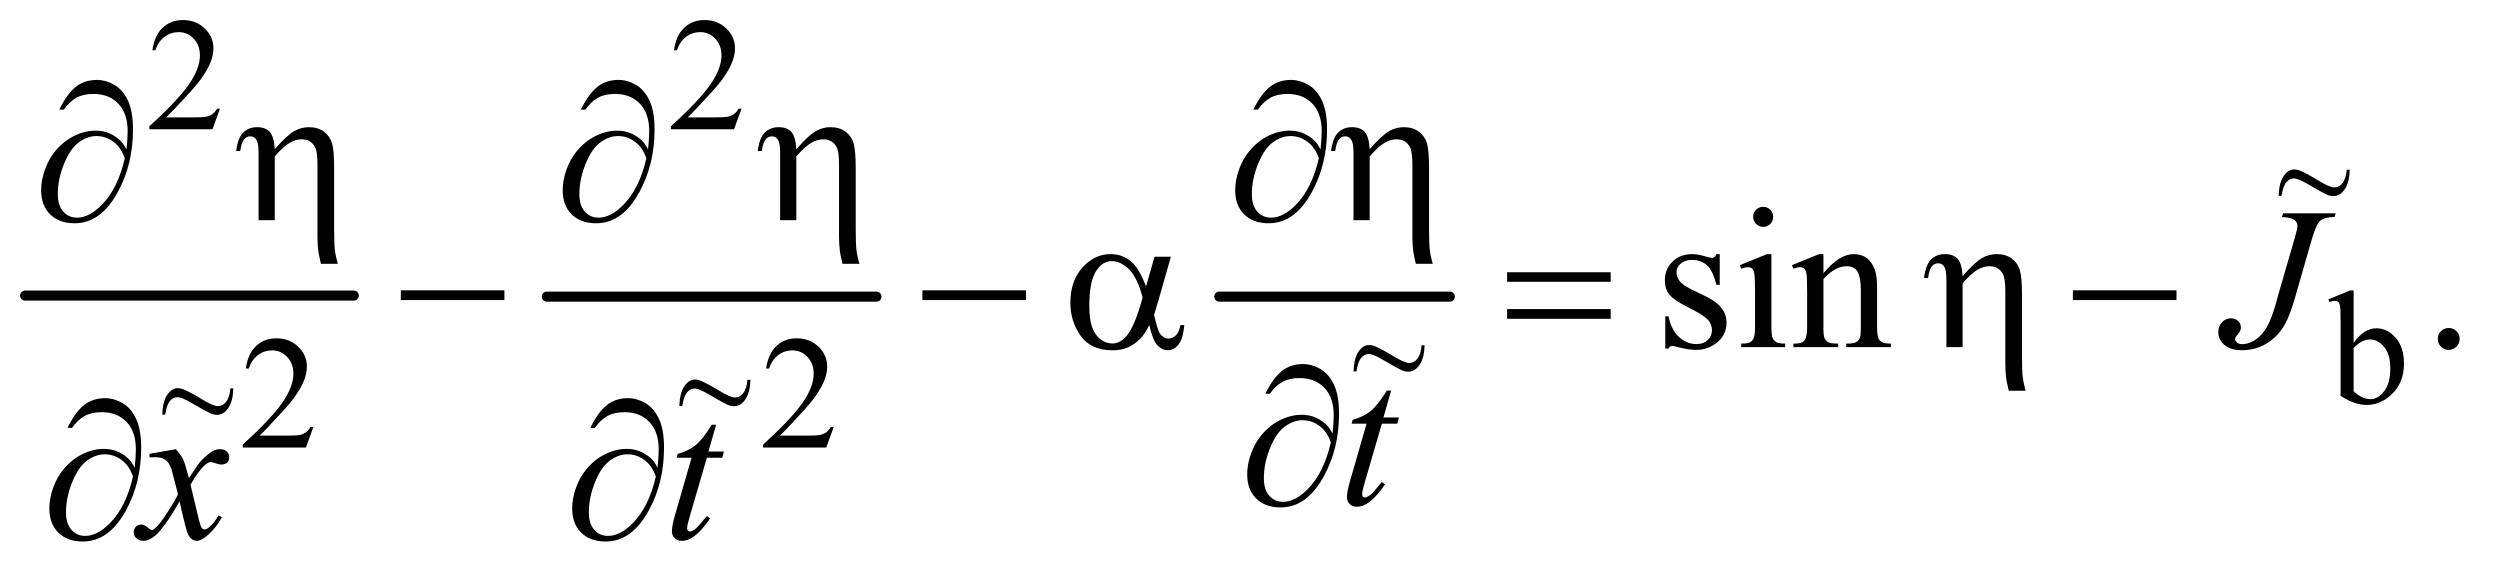 <?xml version="1.0" encoding="UTF-8"?>
<!DOCTYPE svg PUBLIC '-//W3C//DTD SVG 1.0//EN'
          'http://www.w3.org/TR/2001/REC-SVG-20010904/DTD/svg10.dtd'>
<svg stroke-dasharray="none" shape-rendering="auto" xmlns="http://www.w3.org/2000/svg" font-family="'Dialog'" text-rendering="auto" width="194" fill-opacity="1" color-interpolation="auto" color-rendering="auto" preserveAspectRatio="xMidYMid meet" font-size="12px" viewBox="0 0 194 44" fill="black" xmlns:xlink="http://www.w3.org/1999/xlink" stroke="black" image-rendering="auto" stroke-miterlimit="10" stroke-linecap="square" stroke-linejoin="miter" font-style="normal" stroke-width="1" height="44" stroke-dashoffset="0" font-weight="normal" stroke-opacity="1"
><!--Generated by the Batik Graphics2D SVG Generator--><defs id="genericDefs"
  /><g
  ><defs id="defs1"
    ><clipPath clipPathUnits="userSpaceOnUse" id="clipPath1"
      ><path d="M0.747 2.806 L123.284 2.806 L123.284 30.573 L0.747 30.573 L0.747 2.806 Z"
      /></clipPath
      ><clipPath clipPathUnits="userSpaceOnUse" id="clipPath2"
      ><path d="M23.949 89.949 L23.949 979.895 L3951.395 979.895 L3951.395 89.949 Z"
      /></clipPath
      ><clipPath clipPathUnits="userSpaceOnUse" id="clipPath3"
      ><path d="M0.893 2.348 L0.893 25.575 L147.375 25.575 L147.375 2.348 Z"
      /></clipPath
    ></defs
    ><g stroke-width="16" transform="scale(1.576,1.576) translate(-0.747,-2.806) matrix(0.031,0,0,0.031,0,0)" stroke-linejoin="round" stroke-linecap="round"
    ><line y2="560" fill="none" x1="64" clip-path="url(#clipPath2)" x2="586" y1="560"
    /></g
    ><g stroke-width="16" transform="matrix(0.049,0,0,0.049,-1.177,-4.422)" stroke-linejoin="round" stroke-linecap="round"
    ><line y2="560" fill="none" x1="890" clip-path="url(#clipPath2)" x2="1412" y1="560"
    /></g
    ><g stroke-width="16" transform="matrix(0.049,0,0,0.049,-1.177,-4.422)" stroke-linejoin="round" stroke-linecap="round"
    ><line y2="560" fill="none" x1="1955" clip-path="url(#clipPath2)" x2="2320" y1="560"
    /></g
    ><g transform="matrix(0.049,0,0,0.049,-1.177,-4.422)"
    ><path d="M372.375 262.375 L360.5 295 L260.5 295 L260.5 290.375 Q304.625 250.125 322.625 224.625 Q340.625 199.125 340.625 178 Q340.625 161.875 330.75 151.5 Q320.875 141.125 307.125 141.125 Q294.625 141.125 284.688 148.438 Q274.75 155.75 270 169.875 L265.375 169.875 Q268.5 146.75 281.438 134.375 Q294.375 122 313.75 122 Q334.375 122 348.188 135.25 Q362 148.5 362 166.5 Q362 179.375 356 192.25 Q346.75 212.5 326 235.125 Q294.875 269.125 287.125 276.125 L331.375 276.125 Q344.875 276.125 350.312 275.125 Q355.75 274.125 360.125 271.062 Q364.5 268 367.75 262.375 L372.375 262.375 ZM1198.375 262.375 L1186.5 295 L1086.5 295 L1086.5 290.375 Q1130.625 250.125 1148.625 224.625 Q1166.625 199.125 1166.625 178 Q1166.625 161.875 1156.75 151.5 Q1146.875 141.125 1133.125 141.125 Q1120.625 141.125 1110.688 148.438 Q1100.75 155.75 1096 169.875 L1091.375 169.875 Q1094.5 146.75 1107.438 134.375 Q1120.375 122 1139.75 122 Q1160.375 122 1174.188 135.25 Q1188 148.5 1188 166.5 Q1188 179.375 1182 192.25 Q1172.75 212.5 1152 235.125 Q1120.875 269.125 1113.125 276.125 L1157.375 276.125 Q1170.875 276.125 1176.312 275.125 Q1181.75 274.125 1186.125 271.062 Q1190.5 268 1193.75 262.375 L1198.375 262.375 Z" stroke="none" clip-path="url(#clipPath2)"
    /></g
    ><g transform="matrix(0.049,0,0,0.049,-1.177,-4.422)"
    ><path d="M3751.375 633.25 Q3768 610.125 3787.25 610.125 Q3804.875 610.125 3818 625.188 Q3831.125 640.25 3831.125 666.375 Q3831.125 696.875 3810.875 715.5 Q3793.5 731.5 3772.125 731.5 Q3762.125 731.5 3751.812 727.875 Q3741.5 724.25 3730.75 717 L3730.75 598.375 Q3730.75 578.875 3729.812 574.375 Q3728.875 569.875 3726.875 568.25 Q3724.875 566.625 3721.875 566.625 Q3718.375 566.625 3713.125 568.625 L3711.375 564.25 L3745.75 550.25 L3751.375 550.25 L3751.375 633.25 ZM3751.375 641.25 L3751.375 709.75 Q3757.75 716 3764.562 719.188 Q3771.375 722.375 3778.5 722.375 Q3789.875 722.375 3799.688 709.875 Q3809.5 697.375 3809.5 673.5 Q3809.5 651.5 3799.688 639.688 Q3789.875 627.875 3777.375 627.875 Q3770.75 627.875 3764.125 631.25 Q3759.125 633.75 3751.375 641.25 Z" stroke="none" clip-path="url(#clipPath2)"
    /></g
    ><g transform="matrix(0.049,0,0,0.049,-1.177,-4.422)"
    ><path d="M520.375 766.375 L508.5 799 L408.5 799 L408.5 794.375 Q452.625 754.125 470.625 728.625 Q488.625 703.125 488.625 682 Q488.625 665.875 478.75 655.5 Q468.875 645.125 455.125 645.125 Q442.625 645.125 432.688 652.438 Q422.75 659.75 418 673.875 L413.375 673.875 Q416.5 650.75 429.438 638.375 Q442.375 626 461.75 626 Q482.375 626 496.188 639.25 Q510 652.5 510 670.5 Q510 683.375 504 696.25 Q494.75 716.5 474 739.125 Q442.875 773.125 435.125 780.125 L479.375 780.125 Q492.875 780.125 498.312 779.125 Q503.75 778.125 508.125 775.062 Q512.5 772 515.75 766.375 L520.375 766.375 ZM1344.375 766.375 L1332.5 799 L1232.5 799 L1232.5 794.375 Q1276.625 754.125 1294.625 728.625 Q1312.625 703.125 1312.625 682 Q1312.625 665.875 1302.75 655.5 Q1292.875 645.125 1279.125 645.125 Q1266.625 645.125 1256.688 652.438 Q1246.75 659.75 1242 673.875 L1237.375 673.875 Q1240.5 650.75 1253.438 638.375 Q1266.375 626 1285.75 626 Q1306.375 626 1320.188 639.25 Q1334 652.5 1334 670.5 Q1334 683.375 1328 696.25 Q1318.75 716.5 1298 739.125 Q1266.875 773.125 1259.125 780.125 L1303.375 780.125 Q1316.875 780.125 1322.312 779.125 Q1327.75 778.125 1332.125 775.062 Q1336.5 772 1339.75 766.375 L1344.375 766.375 Z" stroke="none" clip-path="url(#clipPath2)"
    /></g
    ><g transform="matrix(0.049,0,0,0.049,-1.177,-4.422)"
    ><path d="M2747.5 492.656 L2747.5 541.406 L2742.344 541.406 Q2736.406 518.438 2727.109 510.156 Q2717.812 501.875 2703.438 501.875 Q2692.5 501.875 2685.781 507.656 Q2679.062 513.438 2679.062 520.469 Q2679.062 529.219 2684.062 535.469 Q2688.906 541.875 2703.75 549.062 L2726.562 560.156 Q2758.281 575.625 2758.281 600.938 Q2758.281 620.469 2743.516 632.422 Q2728.75 644.375 2710.469 644.375 Q2697.344 644.375 2680.469 639.688 Q2675.312 638.125 2672.031 638.125 Q2668.438 638.125 2666.406 642.188 L2661.25 642.188 L2661.25 591.094 L2666.406 591.094 Q2670.781 612.969 2683.125 624.062 Q2695.469 635.156 2710.781 635.156 Q2721.562 635.156 2728.359 628.828 Q2735.156 622.5 2735.156 613.594 Q2735.156 602.812 2727.578 595.469 Q2720 588.125 2697.344 576.875 Q2674.688 565.625 2667.656 556.562 Q2660.625 547.656 2660.625 534.062 Q2660.625 516.406 2672.734 504.531 Q2684.844 492.656 2704.062 492.656 Q2712.5 492.656 2724.531 496.25 Q2732.5 498.594 2735.156 498.594 Q2737.656 498.594 2739.062 497.5 Q2740.469 496.406 2742.344 492.656 L2747.5 492.656 ZM2816.406 417.812 Q2822.969 417.812 2827.578 422.422 Q2832.188 427.031 2832.188 433.594 Q2832.188 440.156 2827.578 444.844 Q2822.969 449.531 2816.406 449.531 Q2809.844 449.531 2805.156 444.844 Q2800.469 440.156 2800.469 433.594 Q2800.469 427.031 2805.078 422.422 Q2809.688 417.812 2816.406 417.812 ZM2829.375 492.656 L2829.375 607.656 Q2829.375 621.094 2831.328 625.547 Q2833.281 630 2837.109 632.188 Q2840.938 634.375 2851.094 634.375 L2851.094 640 L2781.562 640 L2781.562 634.375 Q2792.031 634.375 2795.625 632.344 Q2799.219 630.312 2801.328 625.625 Q2803.438 620.938 2803.438 607.656 L2803.438 552.5 Q2803.438 529.219 2802.031 522.344 Q2800.938 517.344 2798.594 515.391 Q2796.25 513.438 2792.188 513.438 Q2787.812 513.438 2781.562 515.781 L2779.375 510.156 L2822.5 492.656 L2829.375 492.656 ZM2911.719 522.969 Q2936.875 492.656 2959.688 492.656 Q2971.406 492.656 2979.844 498.516 Q2988.281 504.375 2993.281 517.812 Q2996.719 527.188 2996.719 546.562 L2996.719 607.656 Q2996.719 621.25 2998.906 626.094 Q3000.625 630 3004.453 632.188 Q3008.281 634.375 3018.594 634.375 L3018.594 640 L2947.812 640 L2947.812 634.375 L2950.781 634.375 Q2960.781 634.375 2964.766 631.328 Q2968.75 628.281 2970.312 622.344 Q2970.938 620 2970.938 607.656 L2970.938 549.062 Q2970.938 529.531 2965.859 520.703 Q2960.781 511.875 2948.75 511.875 Q2930.156 511.875 2911.719 532.188 L2911.719 607.656 Q2911.719 622.188 2913.438 625.625 Q2915.625 630.156 2919.453 632.266 Q2923.281 634.375 2935 634.375 L2935 640 L2864.219 640 L2864.219 634.375 L2867.344 634.375 Q2878.281 634.375 2882.109 628.828 Q2885.938 623.281 2885.938 607.656 L2885.938 554.531 Q2885.938 528.75 2884.766 523.125 Q2883.594 517.5 2881.172 515.469 Q2878.75 513.438 2874.688 513.438 Q2870.312 513.438 2864.219 515.781 L2861.875 510.156 L2905 492.656 L2911.719 492.656 L2911.719 522.969 ZM3902 609.688 Q3909.344 609.688 3914.344 614.766 Q3919.344 619.844 3919.344 627.031 Q3919.344 634.219 3914.266 639.297 Q3909.188 644.375 3902 644.375 Q3894.812 644.375 3889.734 639.297 Q3884.656 634.219 3884.656 627.031 Q3884.656 619.688 3889.734 614.688 Q3894.812 609.688 3902 609.688 Z" stroke="none" clip-path="url(#clipPath2)"
    /></g
    ><g transform="matrix(0.049,0,0,0.049,-1.177,-4.422)"
    ><path d="M3639.562 428.125 L3723 428.125 L3721.281 433.906 Q3705.188 434.062 3698.625 439.766 Q3692.062 445.469 3684.875 470.312 L3658 563.594 Q3650.344 590 3642.531 603.906 Q3632.062 622.656 3614.328 633.75 Q3596.594 644.844 3574.562 644.844 Q3556.438 644.844 3546.75 636.484 Q3537.062 628.125 3537.062 616.25 Q3537.062 606.875 3542.922 600.625 Q3548.781 594.375 3556.906 594.375 Q3563.938 594.375 3568.391 598.594 Q3572.844 602.812 3572.844 608.906 Q3572.844 613.906 3568.781 618.594 Q3563.625 624.531 3563.625 626.719 Q3563.625 630 3566.594 632.656 Q3569.562 635.312 3574.562 635.312 Q3581.75 635.312 3589.484 631.875 Q3597.219 628.438 3604.016 621.406 Q3610.812 614.375 3615.891 604.531 Q3620.969 594.688 3626.281 577.656 L3633.938 550.625 L3657.219 470.312 Q3662.375 452.656 3662.375 448.281 Q3662.375 442.344 3657.688 438.594 Q3653 434.844 3637.844 433.906 L3639.562 428.125 Z" stroke="none" clip-path="url(#clipPath2)"
    /></g
    ><g transform="matrix(0.049,0,0,0.049,-1.177,-4.422)"
    ><path d="M2227.125 708.844 L2214.938 751.344 L2239.469 751.344 L2236.812 761.188 L2212.438 761.188 L2185.562 853.375 Q2181.188 868.219 2181.188 872.594 Q2181.188 875.25 2182.438 876.656 Q2183.688 878.062 2185.406 878.062 Q2189.312 878.062 2195.719 872.594 Q2199.469 869.469 2212.438 853.375 L2217.594 857.281 Q2203.219 878.219 2190.406 886.812 Q2181.656 892.75 2172.75 892.75 Q2165.875 892.75 2161.5 888.453 Q2157.125 884.156 2157.125 877.438 Q2157.125 869 2162.125 851.656 L2188.219 761.188 L2164.625 761.188 L2166.188 755.094 Q2183.375 750.406 2194.781 741.109 Q2206.188 731.812 2220.25 708.844 L2227.125 708.844 Z" stroke="none" clip-path="url(#clipPath2)"
    /></g
    ><g transform="matrix(0.049,0,0,0.049,-1.177,-4.422)"
    ><path d="M302.469 801.594 Q310.125 809.719 314.031 817.844 Q316.844 823.469 323.25 847.375 L337 826.75 Q342.469 819.25 350.281 812.453 Q358.094 805.656 364.031 803.156 Q367.781 801.594 372.312 801.594 Q379.031 801.594 383.016 805.188 Q387 808.781 387 813.938 Q387 819.875 384.656 822.062 Q380.281 825.969 374.656 825.969 Q371.375 825.969 367.625 824.562 Q360.281 822.062 357.781 822.062 Q354.031 822.062 348.875 826.438 Q339.188 834.562 325.75 857.844 L338.562 911.594 Q341.531 923.938 343.562 926.359 Q345.594 928.781 347.625 928.781 Q350.906 928.781 355.281 925.188 Q363.875 918 369.969 906.438 L375.438 909.25 Q365.594 927.688 350.438 939.875 Q341.844 946.75 335.906 946.75 Q327.156 946.75 322 936.906 Q318.719 930.812 308.406 884.406 Q284.031 926.75 269.344 938.938 Q259.812 946.75 250.906 946.75 Q244.656 946.75 239.5 942.219 Q235.75 938.781 235.75 933 Q235.75 927.844 239.188 924.406 Q242.625 920.969 247.625 920.969 Q252.625 920.969 258.25 925.969 Q262.312 929.562 264.5 929.562 Q266.375 929.562 269.344 927.062 Q276.688 921.125 289.344 901.438 Q302 881.75 305.906 873 Q296.219 835.031 295.438 832.844 Q291.844 822.688 286.062 818.469 Q280.281 814.25 269.031 814.25 Q265.438 814.25 260.75 814.562 L260.75 808.938 L302.469 801.594 ZM1158.125 762.844 L1145.938 805.344 L1170.469 805.344 L1167.812 815.188 L1143.438 815.188 L1116.562 907.375 Q1112.188 922.219 1112.188 926.594 Q1112.188 929.25 1113.438 930.656 Q1114.688 932.062 1116.406 932.062 Q1120.312 932.062 1126.719 926.594 Q1130.469 923.469 1143.438 907.375 L1148.594 911.281 Q1134.219 932.219 1121.406 940.812 Q1112.656 946.75 1103.75 946.75 Q1096.875 946.75 1092.5 942.453 Q1088.125 938.156 1088.125 931.438 Q1088.125 923 1093.125 905.656 L1119.219 815.188 L1095.625 815.188 L1097.188 809.094 Q1114.375 804.406 1125.781 795.109 Q1137.188 785.812 1151.25 762.844 L1158.125 762.844 Z" stroke="none" clip-path="url(#clipPath2)"
    /></g
    ><g transform="matrix(0.049,0,0,0.049,-1.177,-4.422)"
    ><path d="M224.312 326.969 Q226.188 309.312 226.188 298.062 Q226.188 269.938 211.422 254.469 Q196.656 239 172.125 239 Q155.562 239 144.625 245.25 Q133.688 251.5 125.094 263.844 L117.906 263.844 Q129.938 239.156 143.844 227.984 Q157.75 216.812 177.438 216.812 Q191.5 216.812 204.859 224.469 Q218.219 232.125 226.422 249.156 Q234.625 266.188 234.625 295.406 Q234.625 350.562 210.562 394.469 Q183.688 443.844 142.125 443.844 Q117.75 443.844 103.453 429.781 Q89.156 415.719 89.156 391.5 Q89.156 375.406 95.25 358.609 Q101.344 341.812 111.266 329.859 Q121.188 317.906 131.891 310.953 Q142.594 304 153.609 300.562 Q164.625 297.125 175.25 297.125 Q188.219 297.125 198.531 301.969 Q208.844 306.812 215.719 314 Q219.938 318.375 224.312 326.969 ZM221.656 340.875 Q215.562 323.531 203.453 314.625 Q191.344 305.719 176.812 305.719 Q162.75 305.719 149.078 315.484 Q135.406 325.25 125.484 349.547 Q115.562 373.844 115.562 397.594 Q115.562 415.719 124.156 425.328 Q132.75 434.938 146.031 434.938 Q165.25 434.938 185.25 414.625 Q210.719 388.688 221.656 340.875 ZM433.5 439 L433.5 334.312 Q433.5 320.719 431.781 315.641 Q430.062 310.562 427.172 308.375 Q424.281 306.188 420.219 306.188 Q414.75 306.188 410.688 310.719 Q406.625 315.25 404.438 329.469 L398.031 329.469 Q400.531 308.844 409.125 300.25 Q417.719 291.656 431.312 291.656 Q444.281 291.656 451.156 299.078 Q458.031 306.5 459.125 326.5 Q479.281 303.688 490.297 297.672 Q501.312 291.656 513.031 291.656 Q527.719 291.656 537.172 298.844 Q546.625 306.031 549.906 317.359 Q553.188 328.688 553.188 357.125 L553.188 451.969 Q553.188 475.562 554.281 485.406 Q555.375 495.25 558.969 508.062 L532.25 508.062 Q528.812 493.219 528.188 488.688 Q526.781 476.656 526.781 465.875 L526.781 351.344 Q526.781 329.938 522.875 323.062 Q516.156 310.875 501.781 310.875 Q492.094 310.875 482.484 316.578 Q472.875 322.281 459.125 337.906 L459.125 439 L433.5 439 ZM1050.312 326.969 Q1052.188 309.312 1052.188 298.062 Q1052.188 269.938 1037.422 254.469 Q1022.656 239 998.125 239 Q981.562 239 970.625 245.25 Q959.688 251.5 951.094 263.844 L943.906 263.844 Q955.938 239.156 969.844 227.984 Q983.75 216.812 1003.438 216.812 Q1017.5 216.812 1030.859 224.469 Q1044.219 232.125 1052.422 249.156 Q1060.625 266.188 1060.625 295.406 Q1060.625 350.562 1036.562 394.469 Q1009.688 443.844 968.125 443.844 Q943.75 443.844 929.453 429.781 Q915.156 415.719 915.156 391.5 Q915.156 375.406 921.25 358.609 Q927.344 341.812 937.266 329.859 Q947.188 317.906 957.891 310.953 Q968.594 304 979.609 300.562 Q990.625 297.125 1001.25 297.125 Q1014.219 297.125 1024.531 301.969 Q1034.844 306.812 1041.719 314 Q1045.938 318.375 1050.312 326.969 ZM1047.656 340.875 Q1041.562 323.531 1029.453 314.625 Q1017.344 305.719 1002.812 305.719 Q988.75 305.719 975.078 315.484 Q961.406 325.25 951.484 349.547 Q941.562 373.844 941.562 397.594 Q941.562 415.719 950.156 425.328 Q958.75 434.938 972.031 434.938 Q991.25 434.938 1011.25 414.625 Q1036.719 388.688 1047.656 340.875 ZM1259.5 439 L1259.5 334.312 Q1259.5 320.719 1257.781 315.641 Q1256.062 310.562 1253.172 308.375 Q1250.281 306.188 1246.219 306.188 Q1240.75 306.188 1236.688 310.719 Q1232.625 315.25 1230.438 329.469 L1224.031 329.469 Q1226.531 308.844 1235.125 300.25 Q1243.719 291.656 1257.312 291.656 Q1270.281 291.656 1277.156 299.078 Q1284.031 306.5 1285.125 326.5 Q1305.281 303.688 1316.297 297.672 Q1327.312 291.656 1339.031 291.656 Q1353.719 291.656 1363.172 298.844 Q1372.625 306.031 1375.906 317.359 Q1379.188 328.688 1379.188 357.125 L1379.188 451.969 Q1379.188 475.562 1380.281 485.406 Q1381.375 495.25 1384.969 508.062 L1358.25 508.062 Q1354.812 493.219 1354.188 488.688 Q1352.781 476.656 1352.781 465.875 L1352.781 351.344 Q1352.781 329.938 1348.875 323.062 Q1342.156 310.875 1327.781 310.875 Q1318.094 310.875 1308.484 316.578 Q1298.875 322.281 1285.125 337.906 L1285.125 439 L1259.5 439 ZM2115.312 326.969 Q2117.188 309.312 2117.188 298.062 Q2117.188 269.938 2102.422 254.469 Q2087.656 239 2063.125 239 Q2046.562 239 2035.625 245.25 Q2024.688 251.5 2016.094 263.844 L2008.906 263.844 Q2020.938 239.156 2034.844 227.984 Q2048.75 216.812 2068.438 216.812 Q2082.5 216.812 2095.859 224.469 Q2109.219 232.125 2117.422 249.156 Q2125.625 266.188 2125.625 295.406 Q2125.625 350.562 2101.562 394.469 Q2074.688 443.844 2033.125 443.844 Q2008.75 443.844 1994.453 429.781 Q1980.156 415.719 1980.156 391.5 Q1980.156 375.406 1986.25 358.609 Q1992.344 341.812 2002.266 329.859 Q2012.188 317.906 2022.891 310.953 Q2033.594 304 2044.609 300.562 Q2055.625 297.125 2066.25 297.125 Q2079.219 297.125 2089.531 301.969 Q2099.844 306.812 2106.719 314 Q2110.938 318.375 2115.312 326.969 ZM2112.656 340.875 Q2106.562 323.531 2094.453 314.625 Q2082.344 305.719 2067.812 305.719 Q2053.75 305.719 2040.078 315.484 Q2026.406 325.25 2016.484 349.547 Q2006.562 373.844 2006.562 397.594 Q2006.562 415.719 2015.156 425.328 Q2023.75 434.938 2037.031 434.938 Q2056.25 434.938 2076.25 414.625 Q2101.719 388.688 2112.656 340.875 ZM2167.5 439 L2167.5 334.312 Q2167.5 320.719 2165.781 315.641 Q2164.062 310.562 2161.172 308.375 Q2158.281 306.188 2154.219 306.188 Q2148.75 306.188 2144.688 310.719 Q2140.625 315.25 2138.438 329.469 L2132.031 329.469 Q2134.531 308.844 2143.125 300.25 Q2151.719 291.656 2165.312 291.656 Q2178.281 291.656 2185.156 299.078 Q2192.031 306.5 2193.125 326.5 Q2213.281 303.688 2224.297 297.672 Q2235.312 291.656 2247.031 291.656 Q2261.719 291.656 2271.172 298.844 Q2280.625 306.031 2283.906 317.359 Q2287.188 328.688 2287.188 357.125 L2287.188 451.969 Q2287.188 475.562 2288.281 485.406 Q2289.375 495.25 2292.969 508.062 L2266.25 508.062 Q2262.812 493.219 2262.188 488.688 Q2260.781 476.656 2260.781 465.875 L2260.781 351.344 Q2260.781 329.938 2256.875 323.062 Q2250.156 310.875 2235.781 310.875 Q2226.094 310.875 2216.484 316.578 Q2206.875 322.281 2193.125 337.906 L2193.125 439 L2167.5 439 Z" stroke="none" clip-path="url(#clipPath2)"
    /></g
    ><g transform="matrix(0.049,0,0,0.049,-1.177,-4.422)"
    ><path d="M658.781 550 L822.844 550 L822.844 565.469 L658.781 565.469 L658.781 550 ZM1484.781 550 L1648.844 550 L1648.844 565.469 L1484.781 565.469 L1484.781 550 ZM1852.406 496.875 L1878.344 496.875 L1858.031 567.969 Q1856 574.688 1851.625 589.062 Q1857.562 613.125 1860.531 617.812 Q1866.156 626.406 1874.75 626.406 Q1881 626.406 1886.312 621.25 Q1891.625 616.094 1893.344 605.156 L1899.594 605.156 Q1897.406 627.656 1890.141 636.25 Q1882.875 644.844 1873.344 644.844 Q1864.438 644.844 1857.172 637.344 Q1849.906 629.844 1844.125 605.156 Q1837.25 618.75 1830.688 625.781 Q1821.469 635.469 1810.688 640.234 Q1799.906 645 1786.156 645 Q1751.625 645 1735.375 622.031 Q1719.125 599.062 1719.125 569.688 Q1719.125 535.312 1738.188 513.984 Q1757.25 492.656 1782.875 492.656 Q1800.688 492.656 1814.281 503.516 Q1827.875 514.375 1838.969 543.906 L1852.406 496.875 ZM1833.5 561.406 Q1825.062 529.219 1811.781 516.484 Q1798.5 503.75 1784.75 503.75 Q1769.438 503.75 1759.281 520.547 Q1749.125 537.344 1749.125 574.062 Q1749.125 595.781 1753.5 608.203 Q1757.875 620.625 1766.703 627.422 Q1775.531 634.219 1785.375 634.219 Q1797.406 634.219 1807.406 623.125 Q1821 608.125 1833.5 561.406 ZM2410.781 521.406 L2574.844 521.406 L2574.844 536.562 L2410.781 536.562 L2410.781 521.406 ZM2410.781 579.688 L2574.844 579.688 L2574.844 595.156 L2410.781 595.156 L2410.781 579.688 ZM3106.5 640 L3106.5 535.312 Q3106.5 521.719 3104.781 516.641 Q3103.062 511.562 3100.172 509.375 Q3097.281 507.188 3093.219 507.188 Q3087.75 507.188 3083.688 511.719 Q3079.625 516.25 3077.438 530.469 L3071.031 530.469 Q3073.531 509.844 3082.125 501.25 Q3090.719 492.656 3104.312 492.656 Q3117.281 492.656 3124.156 500.078 Q3131.031 507.5 3132.125 527.5 Q3152.281 504.688 3163.297 498.672 Q3174.312 492.656 3186.031 492.656 Q3200.719 492.656 3210.172 499.844 Q3219.625 507.031 3222.906 518.359 Q3226.188 529.688 3226.188 558.125 L3226.188 652.969 Q3226.188 676.562 3227.281 686.406 Q3228.375 696.25 3231.969 709.062 L3205.25 709.062 Q3201.812 694.219 3201.188 689.688 Q3199.781 677.656 3199.781 666.875 L3199.781 552.344 Q3199.781 530.938 3195.875 524.062 Q3189.156 511.875 3174.781 511.875 Q3165.094 511.875 3155.484 517.578 Q3145.875 523.281 3132.125 538.906 L3132.125 640 L3106.5 640 ZM3306.781 550 L3470.844 550 L3470.844 565.469 L3306.781 565.469 L3306.781 550 Z" stroke="none" clip-path="url(#clipPath2)"
    /></g
    ><g transform="matrix(0.049,0,0,0.049,-1.177,-4.422)"
    ><path d="M2134.312 776.969 Q2136.188 759.312 2136.188 748.062 Q2136.188 719.938 2121.422 704.469 Q2106.656 689 2082.125 689 Q2065.562 689 2054.625 695.25 Q2043.688 701.5 2035.094 713.844 L2027.906 713.844 Q2039.938 689.156 2053.844 677.984 Q2067.75 666.812 2087.438 666.812 Q2101.5 666.812 2114.859 674.469 Q2128.219 682.125 2136.422 699.156 Q2144.625 716.188 2144.625 745.406 Q2144.625 800.562 2120.562 844.469 Q2093.688 893.844 2052.125 893.844 Q2027.75 893.844 2013.453 879.781 Q1999.156 865.719 1999.156 841.5 Q1999.156 825.406 2005.25 808.609 Q2011.344 791.812 2021.266 779.859 Q2031.188 767.906 2041.891 760.953 Q2052.594 754 2063.609 750.562 Q2074.625 747.125 2085.25 747.125 Q2098.219 747.125 2108.531 751.969 Q2118.844 756.812 2125.719 764 Q2129.938 768.375 2134.312 776.969 ZM2131.656 790.875 Q2125.562 773.531 2113.453 764.625 Q2101.344 755.719 2086.812 755.719 Q2072.75 755.719 2059.078 765.484 Q2045.406 775.25 2035.484 799.547 Q2025.562 823.844 2025.562 847.594 Q2025.562 865.719 2034.156 875.328 Q2042.75 884.938 2056.031 884.938 Q2075.25 884.938 2095.25 864.625 Q2120.719 838.688 2131.656 790.875 Z" stroke="none" clip-path="url(#clipPath2)"
    /></g
    ><g transform="matrix(0.049,0,0,0.049,-1.177,-4.422)"
    ><path d="M237.312 830.969 Q239.188 813.312 239.188 802.062 Q239.188 773.938 224.422 758.469 Q209.656 743 185.125 743 Q168.562 743 157.625 749.25 Q146.688 755.5 138.094 767.844 L130.906 767.844 Q142.938 743.156 156.844 731.984 Q170.75 720.812 190.438 720.812 Q204.5 720.812 217.859 728.469 Q231.219 736.125 239.422 753.156 Q247.625 770.188 247.625 799.406 Q247.625 854.562 223.562 898.469 Q196.688 947.844 155.125 947.844 Q130.75 947.844 116.453 933.781 Q102.156 919.719 102.156 895.5 Q102.156 879.406 108.25 862.609 Q114.344 845.812 124.266 833.859 Q134.188 821.906 144.891 814.953 Q155.594 808 166.609 804.562 Q177.625 801.125 188.25 801.125 Q201.219 801.125 211.531 805.969 Q221.844 810.812 228.719 818 Q232.938 822.375 237.312 830.969 ZM234.656 844.875 Q228.562 827.531 216.453 818.625 Q204.344 809.719 189.812 809.719 Q175.75 809.719 162.078 819.484 Q148.406 829.25 138.484 853.547 Q128.562 877.844 128.562 901.594 Q128.562 919.719 137.156 929.328 Q145.75 938.938 159.031 938.938 Q178.25 938.938 198.25 918.625 Q223.719 892.688 234.656 844.875 ZM1065.312 830.969 Q1067.188 813.312 1067.188 802.062 Q1067.188 773.938 1052.422 758.469 Q1037.656 743 1013.125 743 Q996.562 743 985.625 749.25 Q974.688 755.5 966.094 767.844 L958.906 767.844 Q970.938 743.156 984.844 731.984 Q998.75 720.812 1018.438 720.812 Q1032.5 720.812 1045.859 728.469 Q1059.219 736.125 1067.422 753.156 Q1075.625 770.188 1075.625 799.406 Q1075.625 854.562 1051.562 898.469 Q1024.688 947.844 983.125 947.844 Q958.75 947.844 944.453 933.781 Q930.156 919.719 930.156 895.5 Q930.156 879.406 936.25 862.609 Q942.344 845.812 952.266 833.859 Q962.188 821.906 972.891 814.953 Q983.594 808 994.609 804.562 Q1005.625 801.125 1016.25 801.125 Q1029.219 801.125 1039.531 805.969 Q1049.844 810.812 1056.719 818 Q1060.938 822.375 1065.312 830.969 ZM1062.656 844.875 Q1056.562 827.531 1044.453 818.625 Q1032.344 809.719 1017.812 809.719 Q1003.75 809.719 990.078 819.484 Q976.406 829.25 966.484 853.547 Q956.562 877.844 956.562 901.594 Q956.562 919.719 965.156 929.328 Q973.75 938.938 987.031 938.938 Q1006.25 938.938 1026.25 918.625 Q1051.719 892.688 1062.656 844.875 Z" stroke="none" clip-path="url(#clipPath2)"
    /></g
    ><g transform="matrix(1.318,0,0,1.884,-1.177,-4.422)"
    ><path d="M139.06 9.336 L139.237 9.336 Q139.222 9.846 138.947 10.136 Q138.673 10.424 138.275 10.424 Q138.095 10.424 137.886 10.364 Q137.679 10.301 136.814 9.948 Q136.21 9.697 135.954 9.697 Q135.679 9.697 135.491 9.867 Q135.303 10.034 135.225 10.416 L135.052 10.416 Q135.076 9.885 135.342 9.605 Q135.609 9.326 135.97 9.326 Q136.142 9.326 136.323 9.381 Q136.73 9.498 137.394 9.783 Q138.061 10.066 138.33 10.066 Q138.626 10.066 138.824 9.877 Q139.026 9.689 139.06 9.336 Z" stroke="none" clip-path="url(#clipPath3)"
    /></g
    ><g transform="matrix(1.318,0,0,1.884,-1.177,-4.422)"
    ><path d="M84.592 16.568 L84.769 16.568 Q84.754 17.078 84.479 17.368 Q84.205 17.656 83.807 17.656 Q83.627 17.656 83.418 17.596 Q83.211 17.533 82.346 17.18 Q81.742 16.929 81.486 16.929 Q81.212 16.929 81.023 17.099 Q80.835 17.266 80.757 17.648 L80.584 17.648 Q80.608 17.117 80.874 16.837 Q81.141 16.558 81.502 16.558 Q81.674 16.558 81.855 16.613 Q82.262 16.73 82.926 17.015 Q83.593 17.297 83.862 17.297 Q84.158 17.297 84.356 17.109 Q84.558 16.921 84.592 16.568 Z" stroke="none" clip-path="url(#clipPath3)"
    /></g
    ><g transform="matrix(1.318,0,0,1.884,-1.177,-4.422)"
    ><path d="M44.898 17.991 L45.076 17.991 Q45.06 18.501 44.786 18.791 Q44.511 19.078 44.114 19.078 Q43.934 19.078 43.724 19.018 Q43.518 18.955 42.653 18.602 Q42.049 18.352 41.793 18.352 Q41.518 18.352 41.33 18.521 Q41.142 18.689 41.063 19.07 L40.891 19.07 Q40.914 18.54 41.181 18.26 Q41.448 17.98 41.808 17.98 Q41.981 17.98 42.161 18.035 Q42.569 18.153 43.233 18.438 Q43.9 18.72 44.169 18.72 Q44.464 18.72 44.663 18.532 Q44.864 18.344 44.898 17.991 Z" stroke="none" clip-path="url(#clipPath3)"
    /></g
    ><g transform="matrix(1.318,0,0,1.884,-1.177,-4.422)"
    ><path d="M14.453 18.346 L14.63 18.346 Q14.615 18.856 14.34 19.146 Q14.066 19.434 13.668 19.434 Q13.488 19.434 13.279 19.374 Q13.072 19.311 12.207 18.958 Q11.603 18.707 11.347 18.707 Q11.072 18.707 10.884 18.877 Q10.696 19.044 10.617 19.426 L10.445 19.426 Q10.469 18.895 10.735 18.616 Q11.002 18.336 11.363 18.336 Q11.535 18.336 11.716 18.391 Q12.123 18.509 12.787 18.794 Q13.454 19.076 13.723 19.076 Q14.018 19.076 14.217 18.888 Q14.418 18.699 14.453 18.346 Z" stroke="none" clip-path="url(#clipPath3)"
    /></g
  ></g
></svg
>

